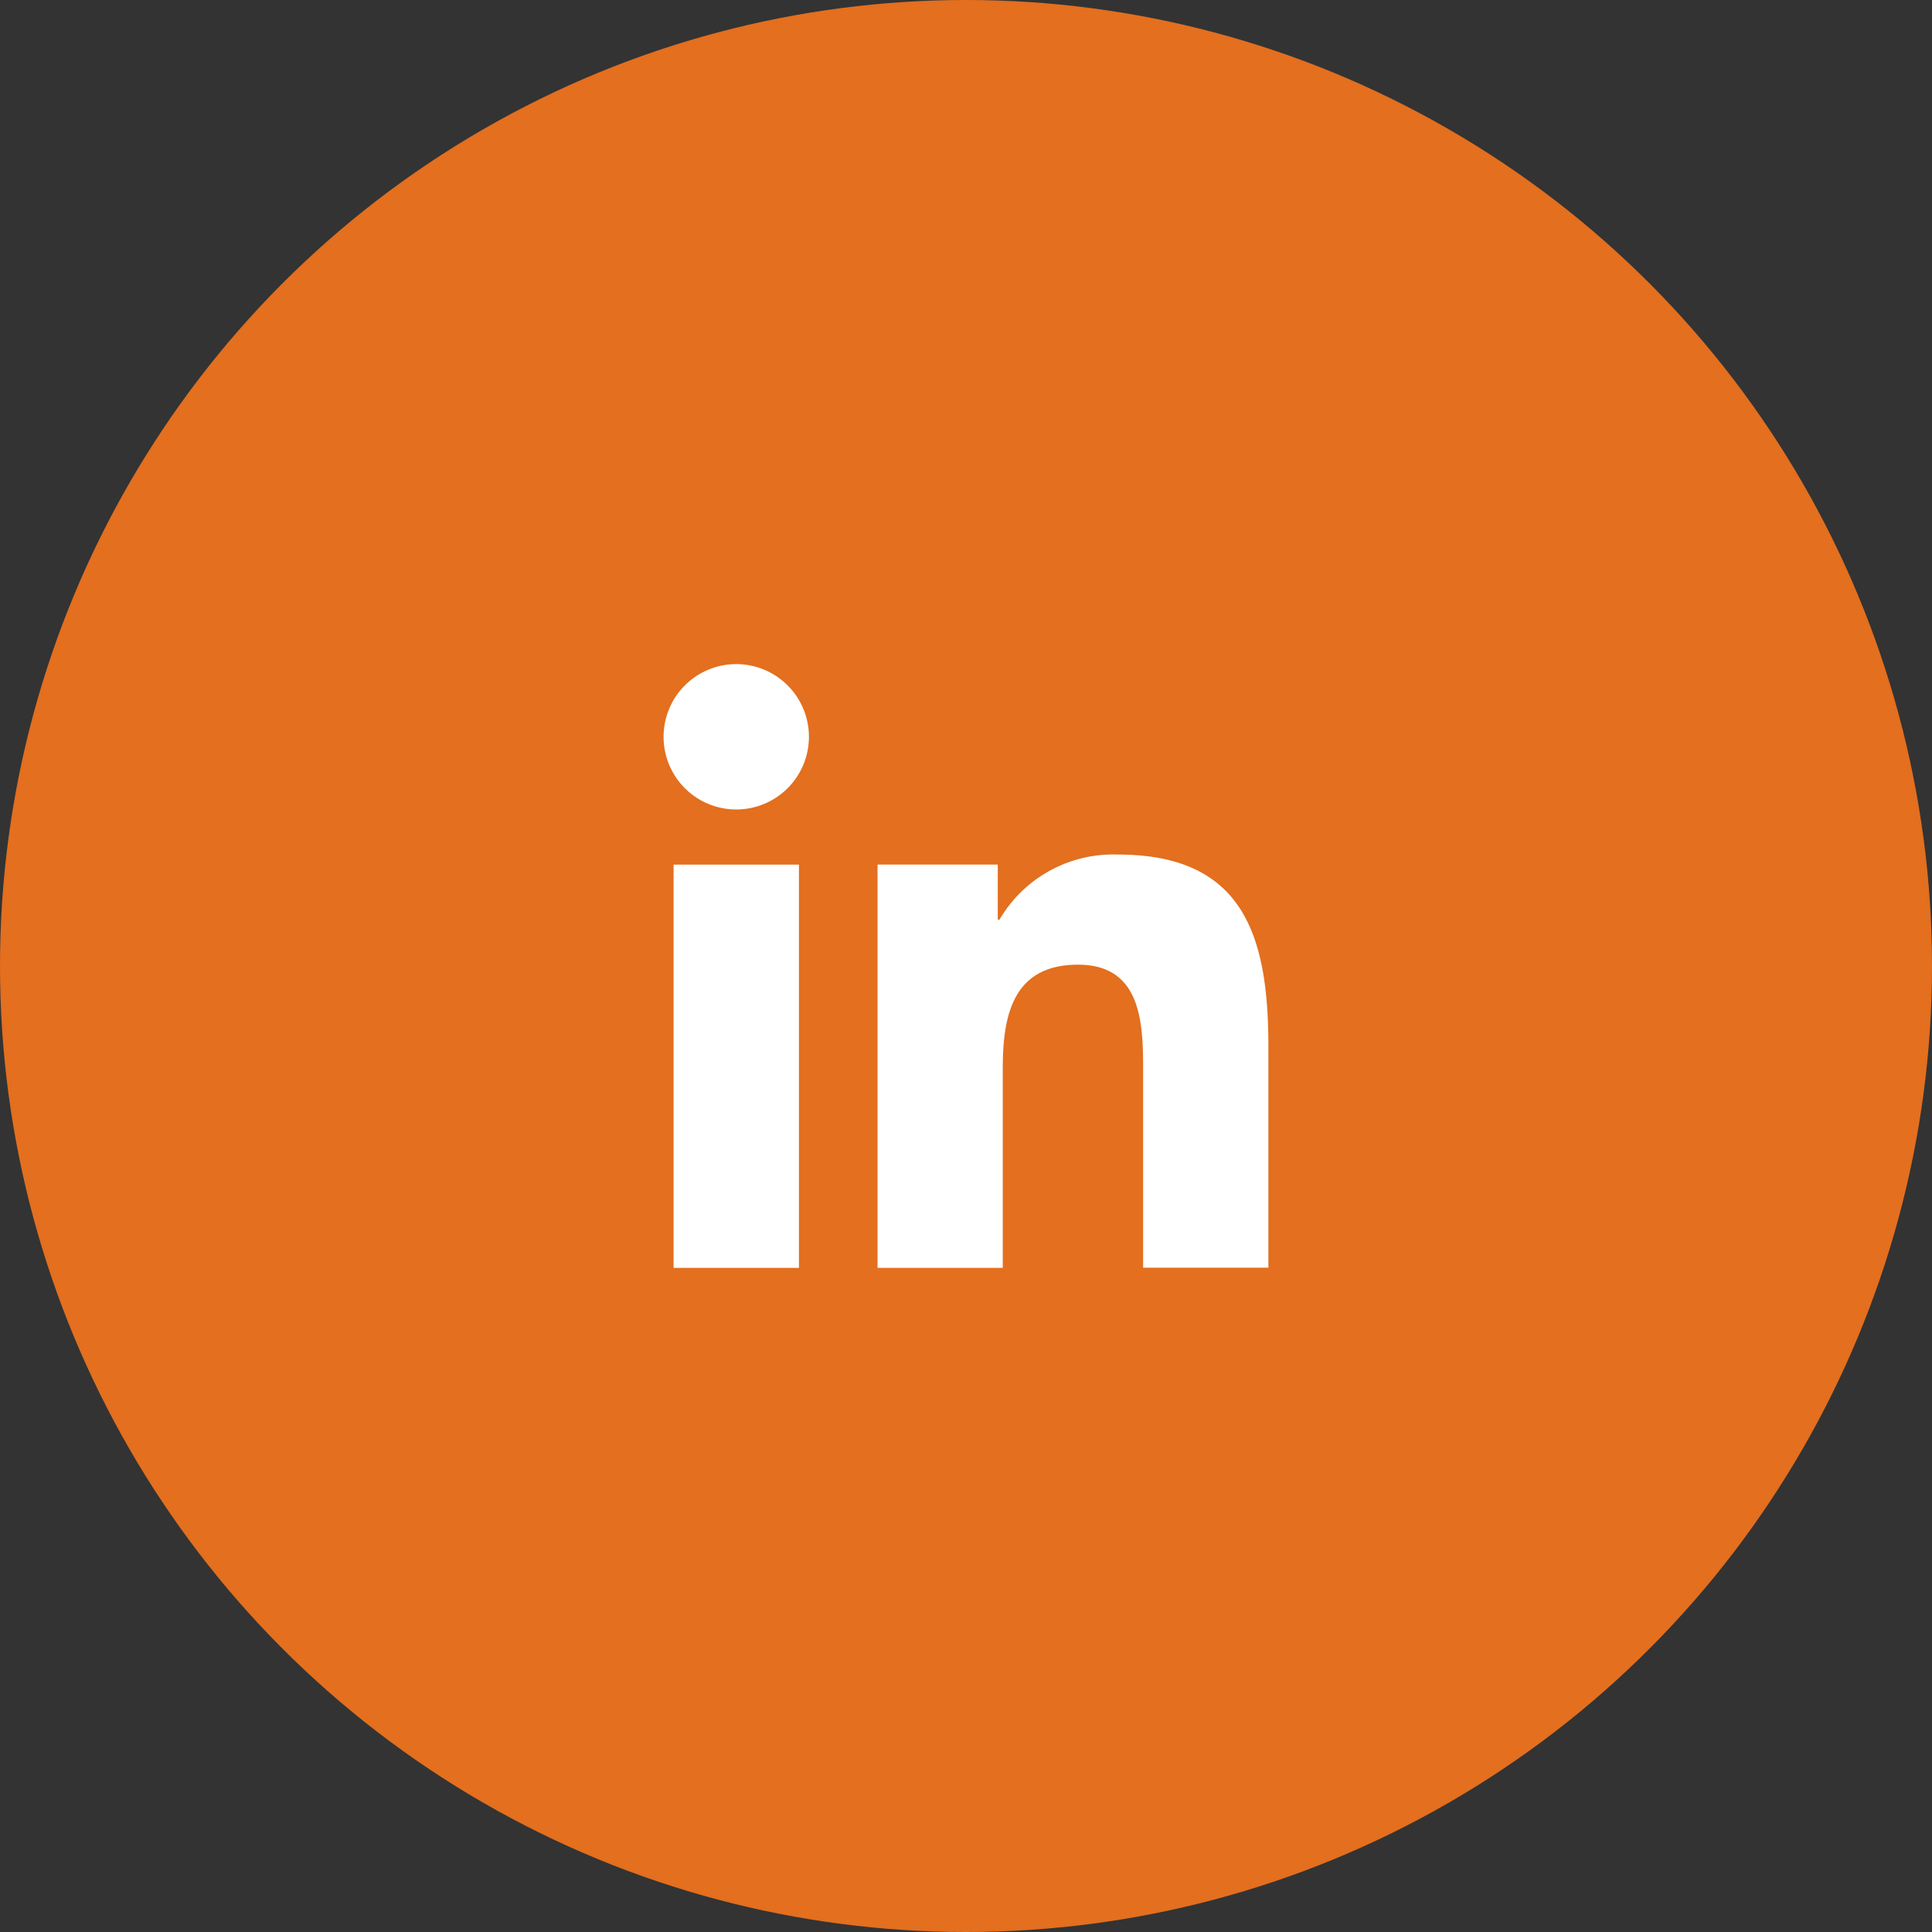 <svg xmlns="http://www.w3.org/2000/svg" width="60" height="60"><rect width="100%" height="100%" fill="#333333" stroke="none"/><g data-name="Group 438" transform="translate(-1171 -93)"><circle data-name="Ellipse 22" cx="30" cy="30" r="30" transform="translate(1171 93)" fill="#e36f1f"/><g data-name="Group 437" fill="#fff"><path data-name="Path 16189" d="M1193.866 113.625a2.257 2.257 0 1 0 2.256 2.256 2.257 2.257 0 0 0-2.256-2.256Z"/><path data-name="Path 16190" d="M1191.919 119.851h3.893v12.524h-3.893Z"/><path data-name="Path 16191" d="M1205.722 119.539a4.09 4.09 0 0 0-3.683 2.023h-.052v-1.712h-3.734v12.525h3.889v-6.2c0-1.633.311-3.216 2.336-3.216 2 0 2.023 1.868 2.023 3.32v6.091h3.89v-6.865c0-3.372-.728-5.966-4.669-5.966Z"/></g></g></svg>